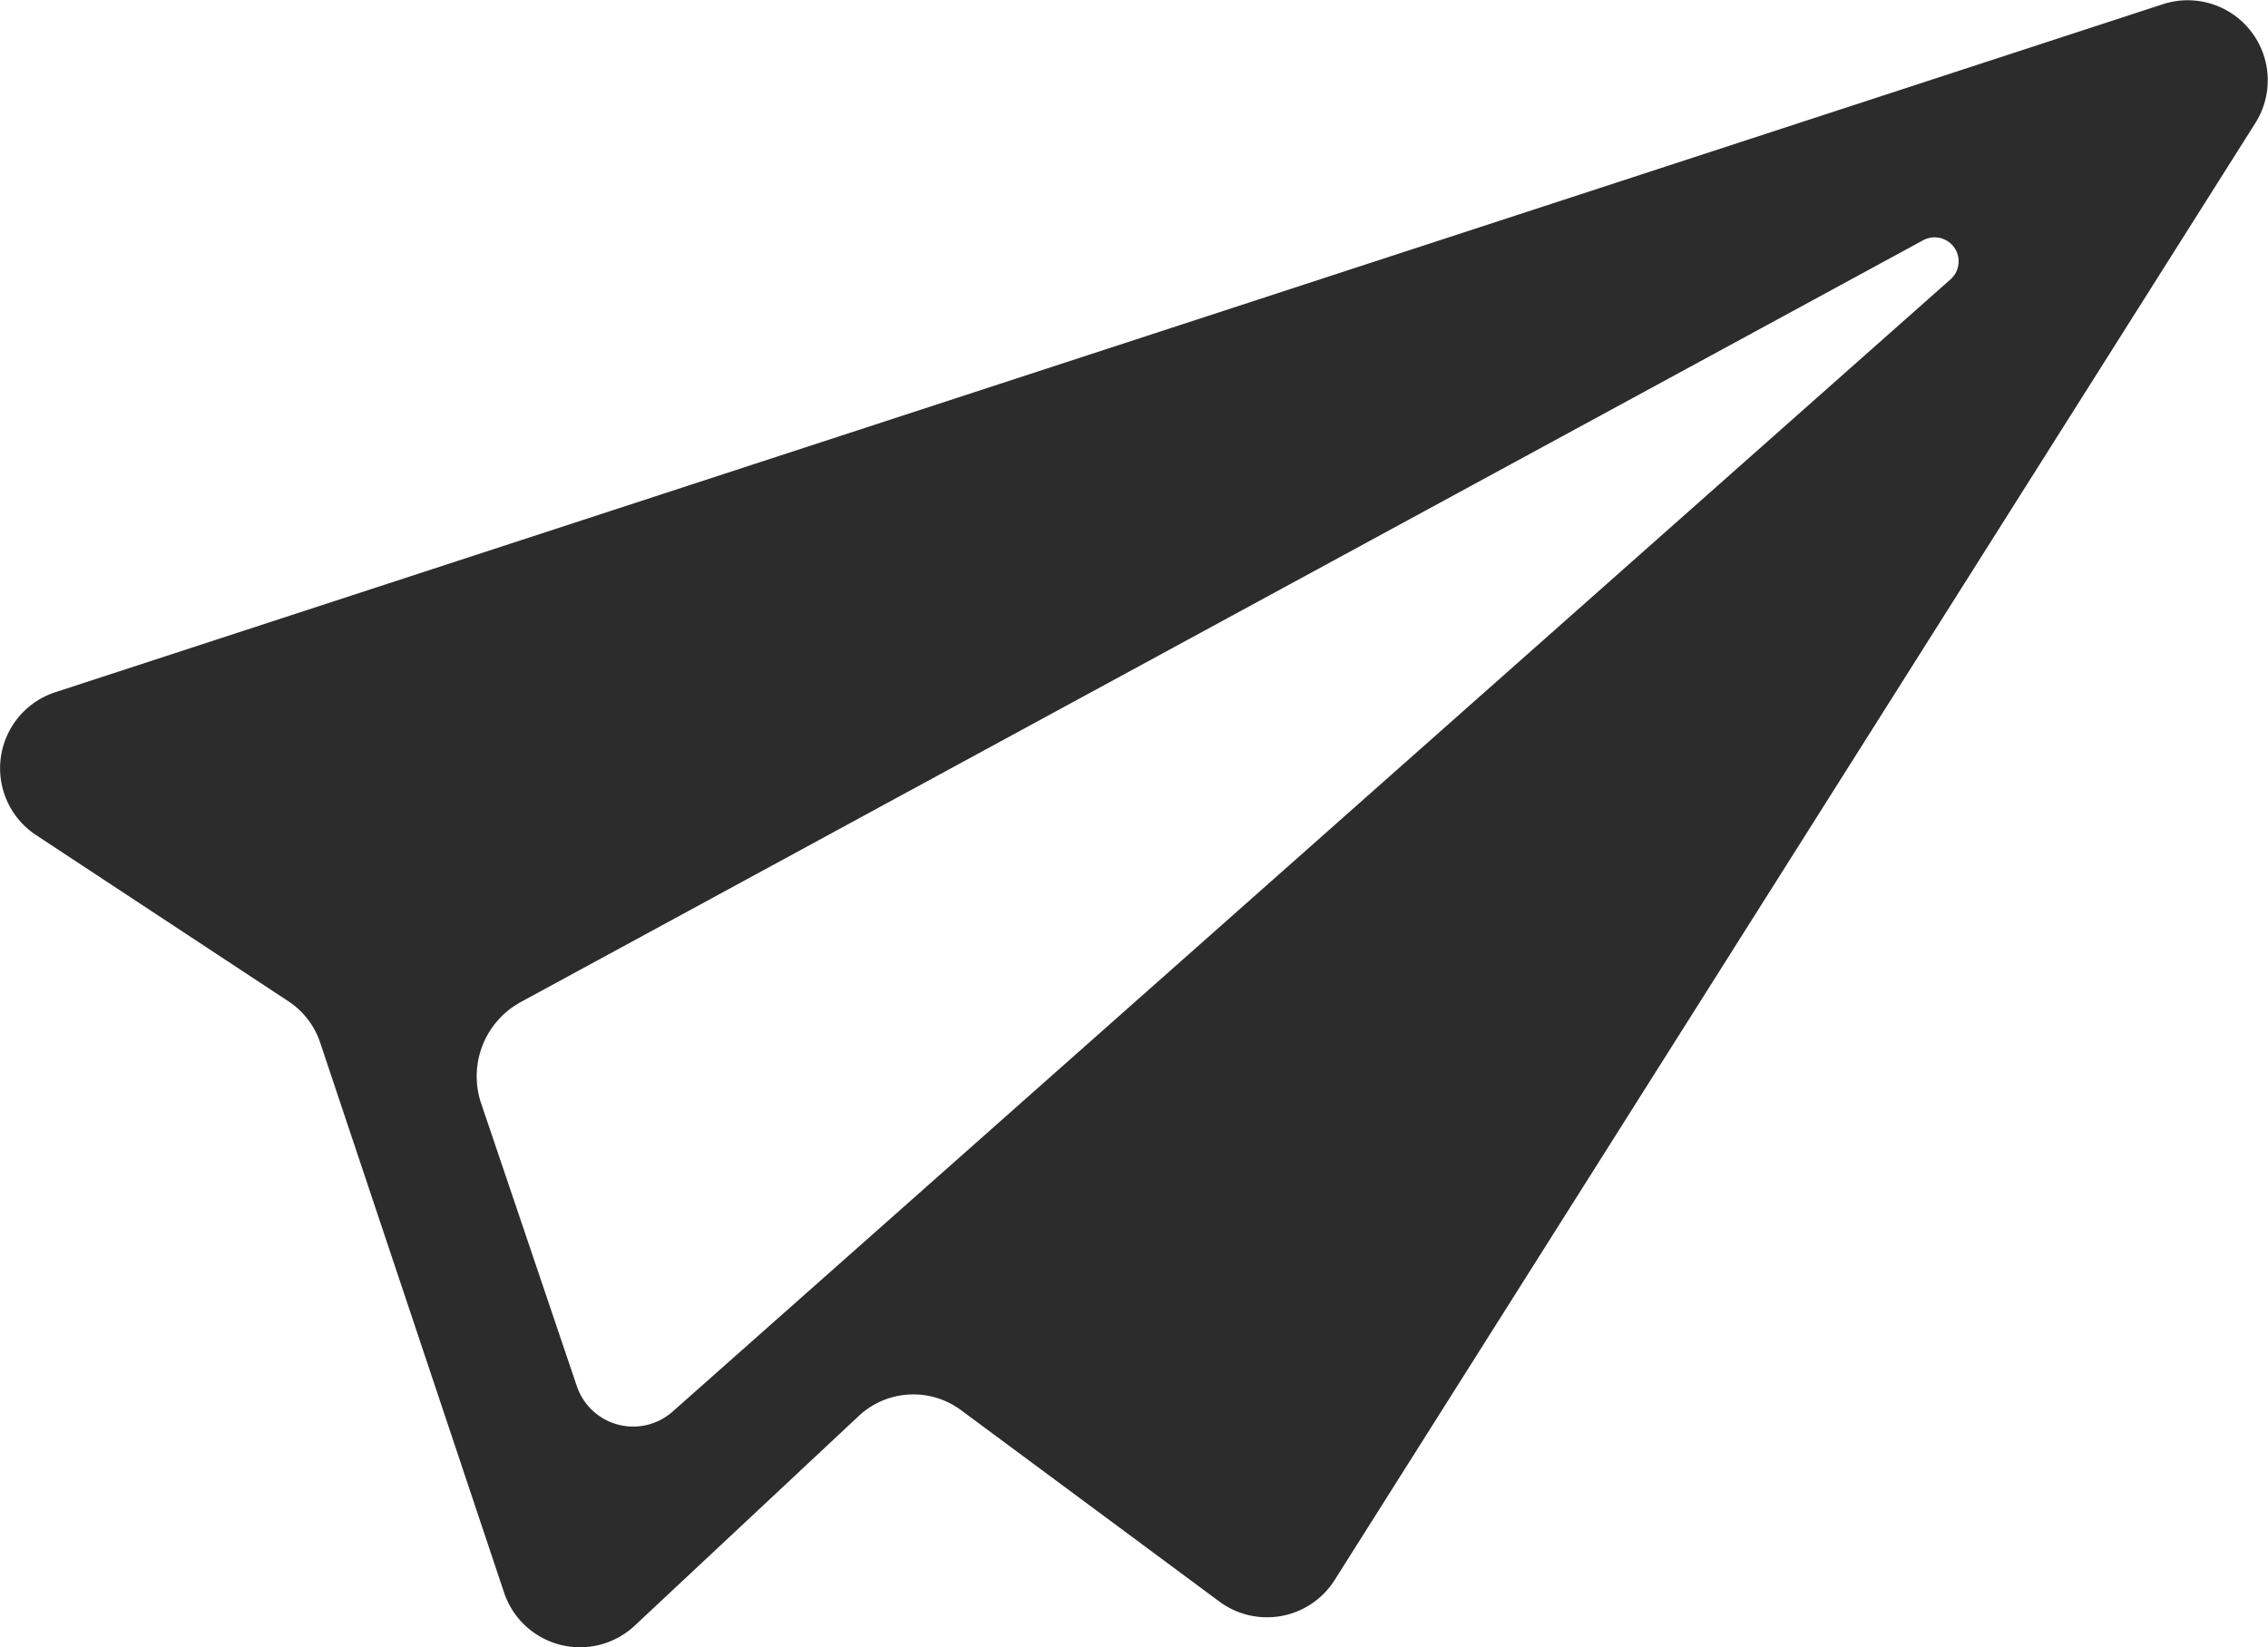 <svg id="Paper_Plane_Icon" data-name="Paper Plane Icon" xmlns="http://www.w3.org/2000/svg" width="44.289" height="32.177" viewBox="0 0 44.289 32.177">
  <path id="icon:4" d="M6.008,37.759l4.927,3.246a1.561,1.561,0,0,1,.622.81l3.591,10.742a1.563,1.563,0,0,0,2.55.645l4.374-4.095a1.562,1.562,0,0,1,2-.114l5.044,3.738a1.562,1.562,0,0,0,2.251-.421l17.98-28.461a1.563,1.563,0,0,0-1.806-2.32L6.382,34.969A1.563,1.563,0,0,0,6.008,37.759Zm10.56,10.763L14.7,43a1.652,1.652,0,0,1,.776-1.981L42.859,26.14a.469.469,0,0,1,.535.763L18.439,49.02A1.161,1.161,0,0,1,16.568,48.522Z" transform="translate(-5.304 -21.447)" fill="#2c2c2c"/>
</svg>
